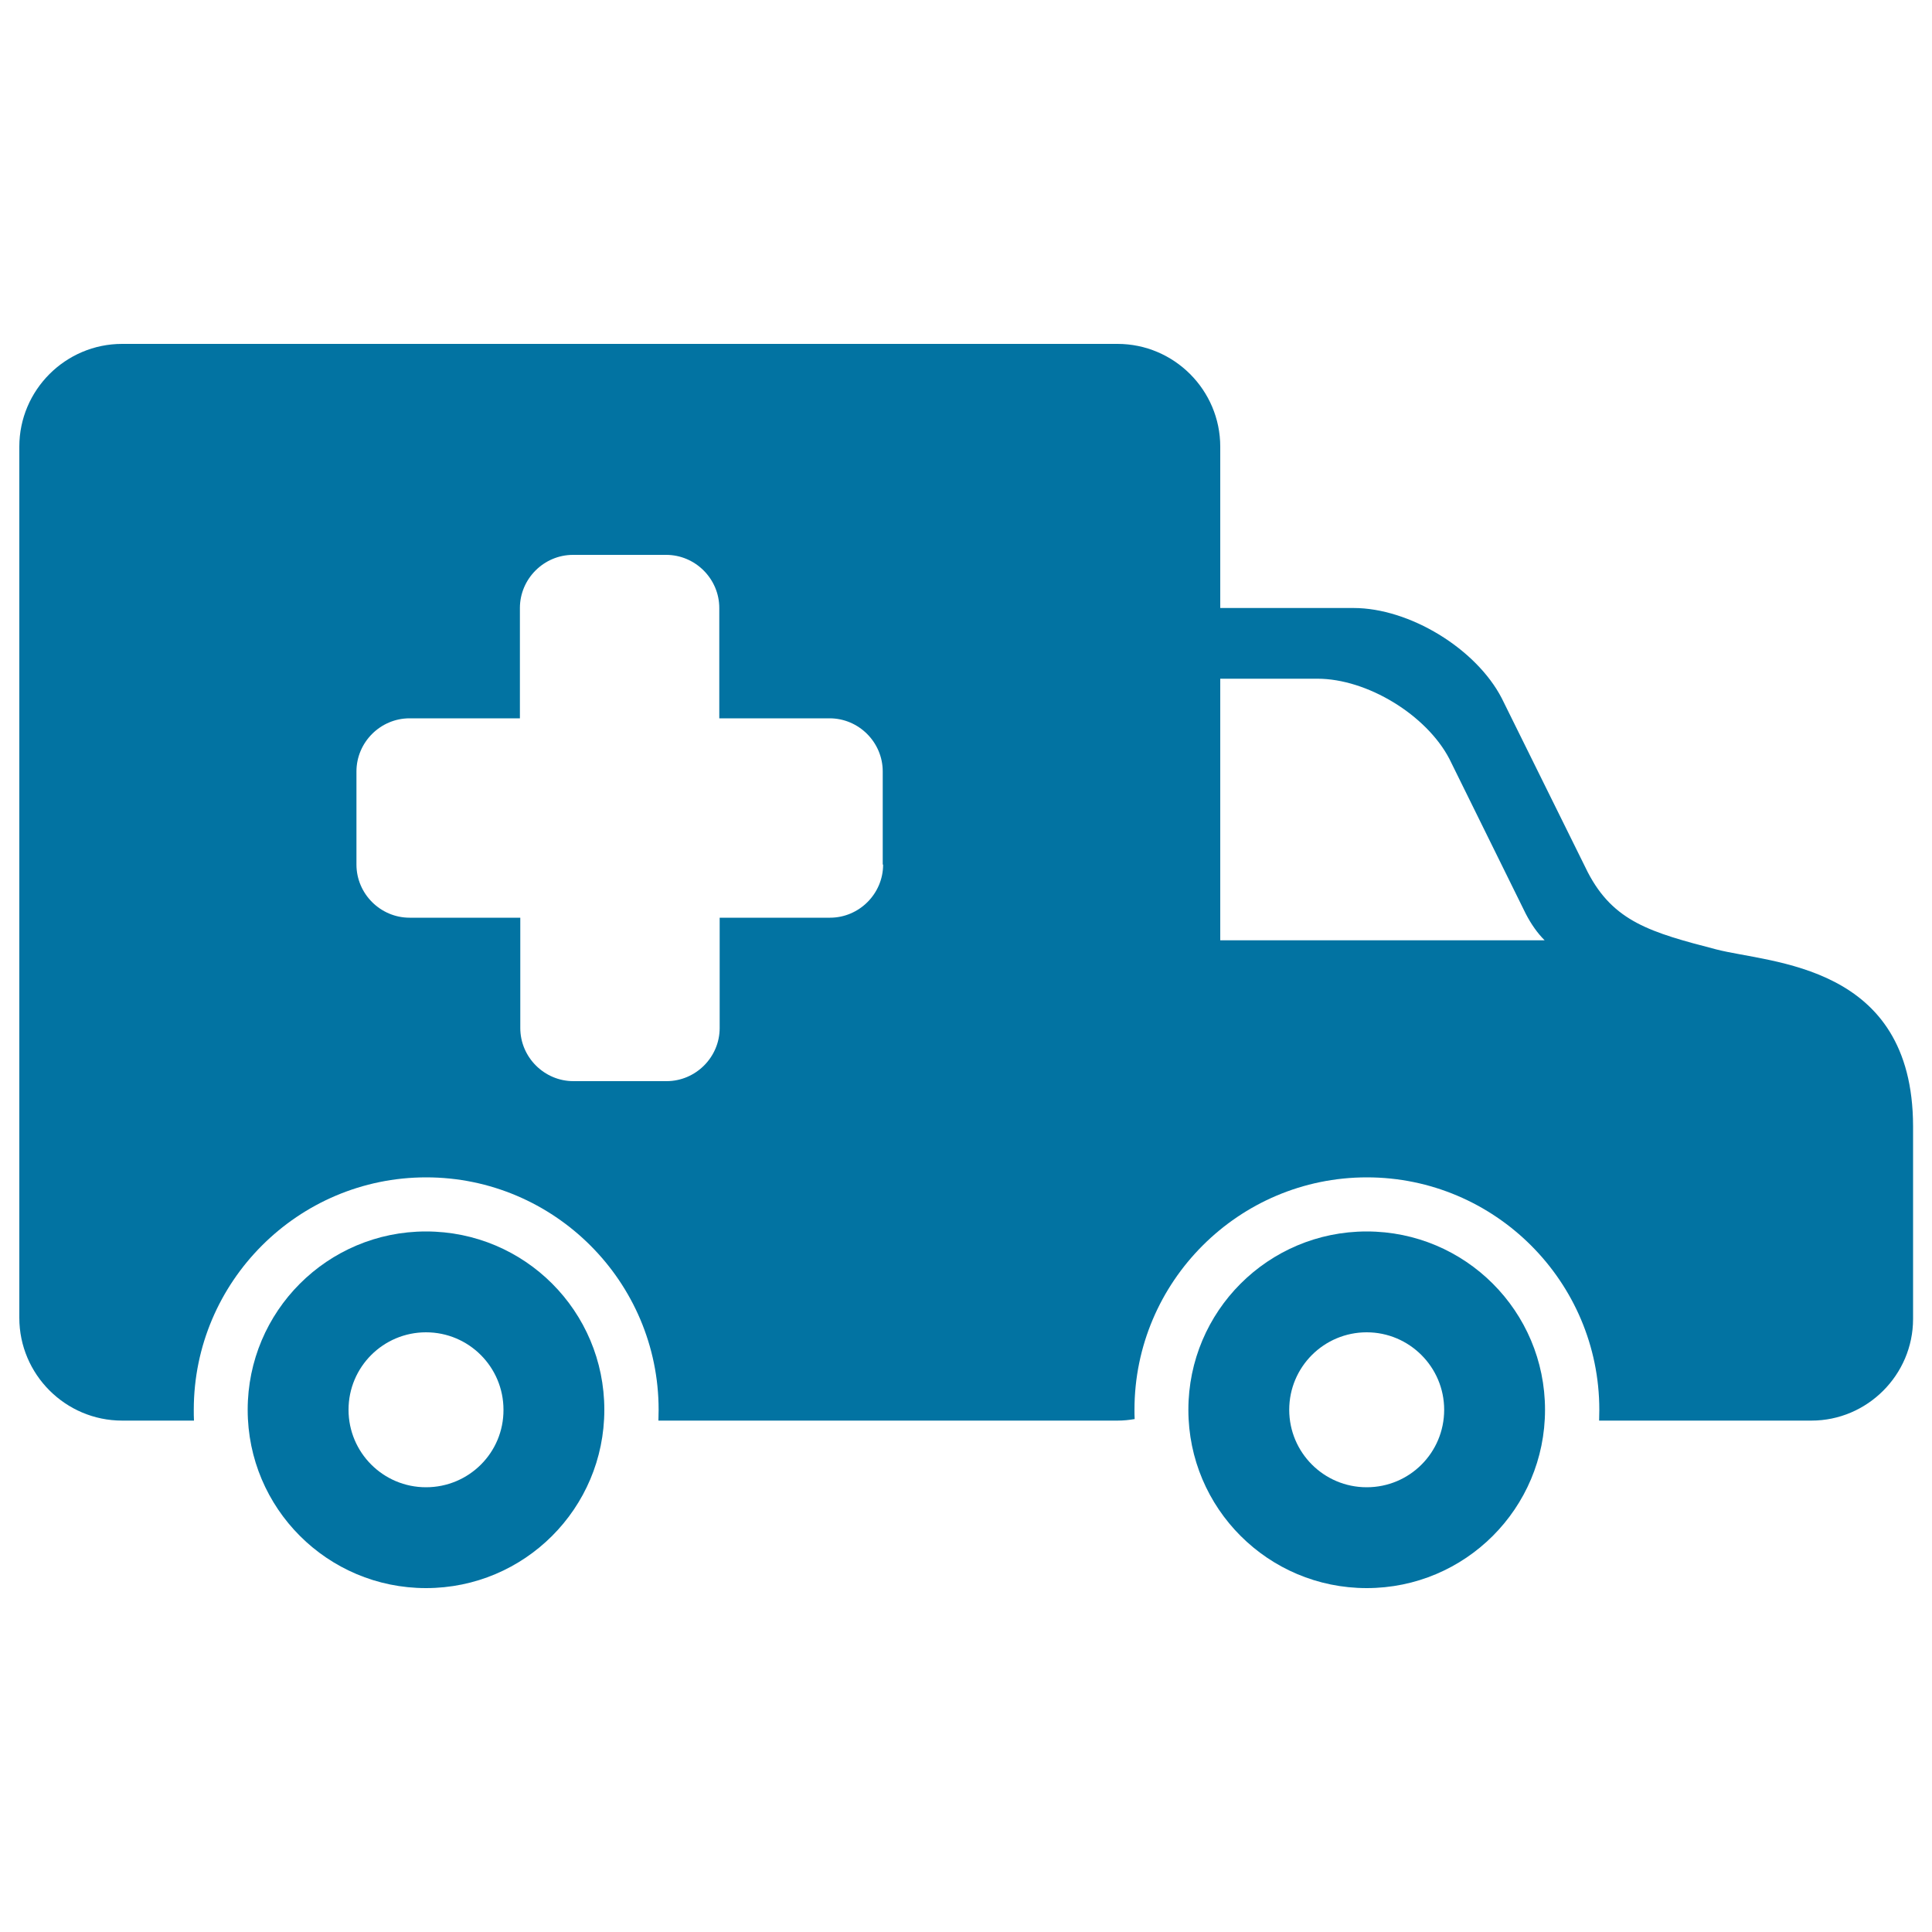 <svg xmlns="http://www.w3.org/2000/svg" viewBox="0 0 1000 1000" style="fill:#0273a2">
<title>Ambulance Side View SVG icon</title>
<g><g><path d="M220.5,637.4c-51,0-92.3,41.3-92.3,92.3s41.3,92.3,92.3,92.3c51,0,92.3-41.3,92.3-92.3S271.6,637.4,220.5,637.4z M220.5,769.8c-22.2,0-40.1-18-40.1-40.1c0-22.2,18-40.1,40.1-40.1c22.2,0,40.1,18,40.1,40.1C260.7,751.9,242.7,769.8,220.5,769.8z"/><path d="M888.3,491.4c-33.9-8.8-53.2-14.3-66.5-40l-44.5-90c-13.3-25.7-47.8-46.7-76.7-46.7h-69v-83.5c0-29.3-23.9-53.2-53.2-53.2H63.2C33.9,178,10,201.9,10,231.2v450.9c0,29.3,23.9,53.2,53.2,53.2h37.2c-0.1-1.9-0.1-3.7-0.1-5.6c0-66.3,54-120.3,120.3-120.3c66.3,0,120.3,54,120.3,120.3c0,1.9-0.1,3.7-0.1,5.6h237.7c3,0,5.9-0.3,8.8-0.8c-0.1-1.6-0.1-3.2-0.1-4.8c0-66.3,54-120.3,120.3-120.3c66.3,0,120.3,54,120.3,120.3c0,1.9-0.1,3.7-0.1,5.6h109.9c28.9,0,52.6-23.7,52.6-52.6v-99.9C990,498.7,916.4,498.7,888.3,491.4z M457.1,447.5c0,15.1-12.4,27.5-27.5,27.5h-57.1v57.1c0,15.1-12.4,27.5-27.5,27.5h-48.2c-15.1,0-27.5-12.4-27.5-27.5v-57.1H212c-15.1,0-27.5-12.4-27.5-27.5v-48.2c0-15.1,12.4-27.5,27.5-27.5h57.1v-57.1c0-15.1,12.4-27.5,27.5-27.5h48.2c15.1,0,27.5,12.4,27.5,27.5v57.1h57.1c15.1,0,27.5,12.4,27.5,27.5V447.5z M631.6,486.7V351.3h50.3c25.7,0,56.4,18.7,68.3,41.5l39.5,80.1c2.9,5.6,6.1,10.1,9.8,13.8H631.6z"/><path d="M707.4,637.4c-51,0-92.3,41.3-92.3,92.3s41.3,92.3,92.3,92.3c51,0,92.3-41.3,92.3-92.3S758.4,637.4,707.4,637.4z M707.4,769.8c-22.2,0-40.1-18-40.1-40.1c0-22.2,18-40.1,40.1-40.1s40.1,18,40.1,40.1C747.5,751.9,729.6,769.8,707.4,769.8z"/></g></g>
</svg>